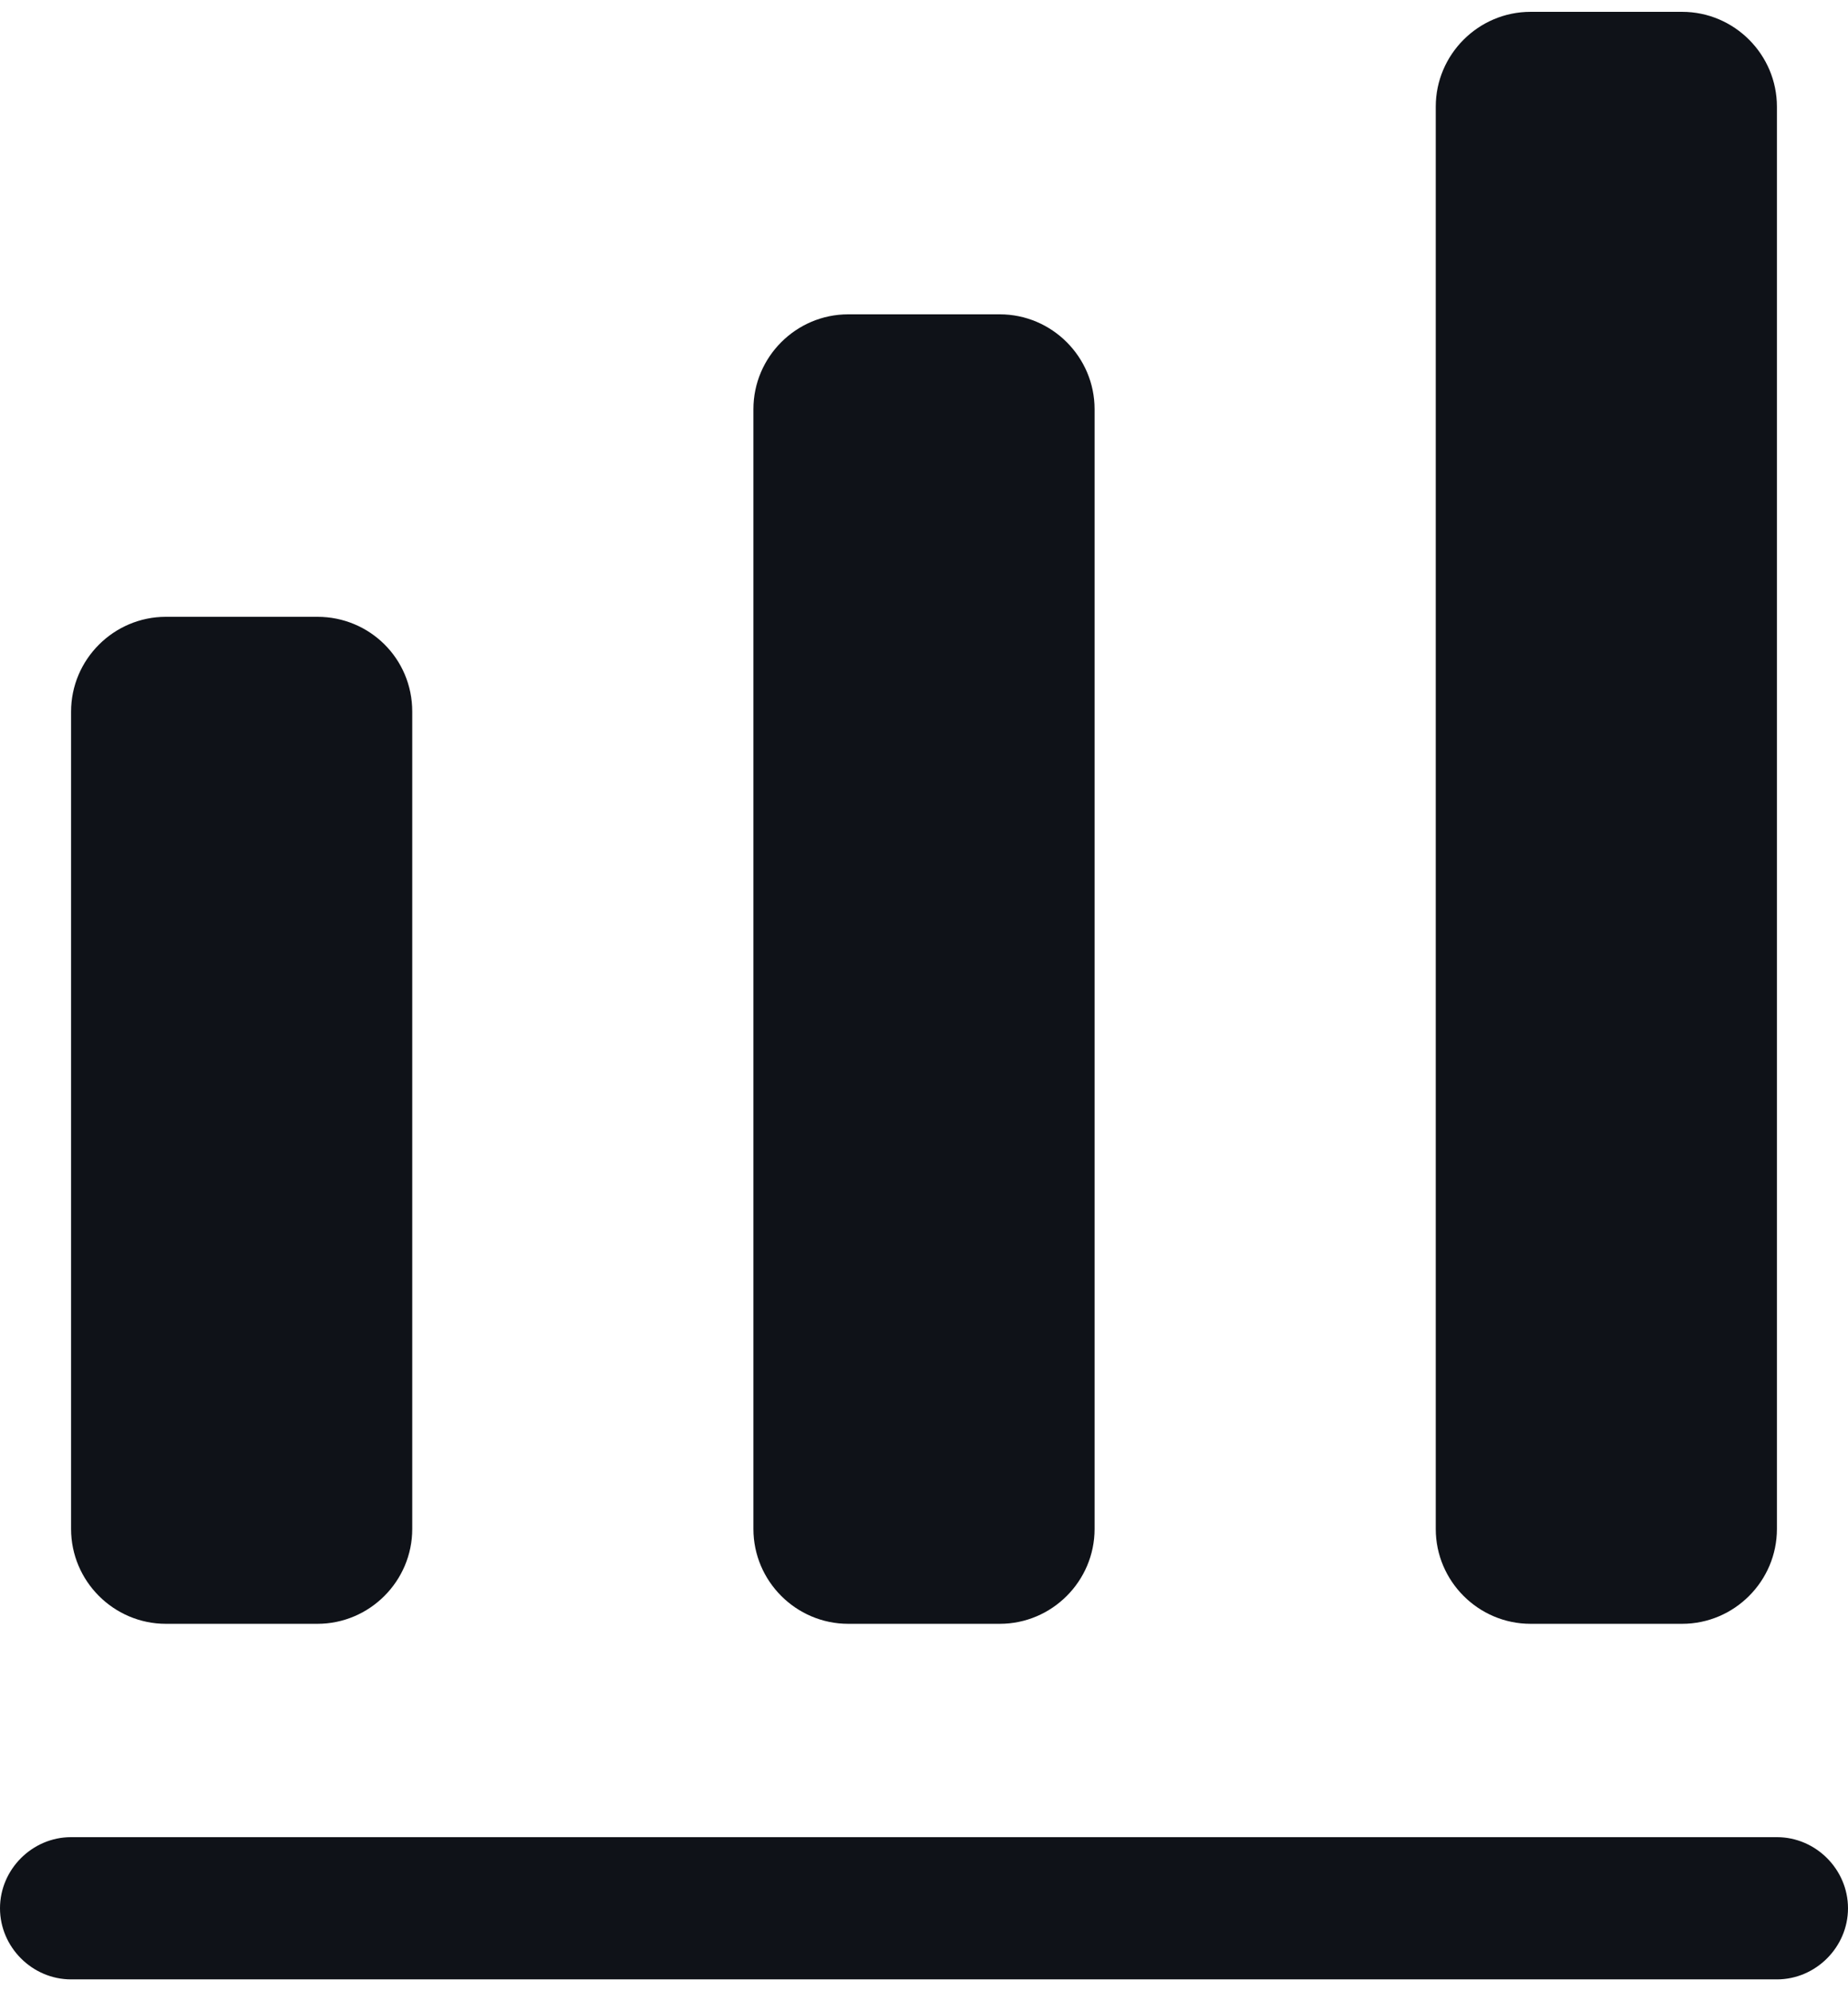 <svg width="52" height="56" viewBox="0 0 52 56" fill="none" xmlns="http://www.w3.org/2000/svg">
<path d="M50 55.667H2C0.907 55.667 0 54.76 0 53.667C0 52.573 0.907 51.667 2 51.667H50C51.093 51.667 52 52.573 52 53.667C52 54.76 51.093 55.667 50 55.667Z" fill="#0F1218"/>
<path d="M8.933 17.347H4.667C3.2 17.347 2 18.547 2 20.013V43C2 44.467 3.2 45.667 4.667 45.667H8.933C10.4 45.667 11.6 44.467 11.6 43V20.013C11.6 18.52 10.4 17.347 8.933 17.347Z" fill="#0F1218"/>
<path d="M28.133 8.84H23.867C22.4 8.84 21.2 10.04 21.2 11.507V43C21.2 44.467 22.4 45.667 23.867 45.667H28.133C29.6 45.667 30.8 44.467 30.8 43V11.507C30.8 10.04 29.6 8.84 28.133 8.84Z" fill="#0F1218"/>
<path d="M47.333 0.333H43.067C41.6 0.333 40.4 1.533 40.4 3V43C40.4 44.467 41.6 45.667 43.067 45.667H47.333C48.8 45.667 50 44.467 50 43V3C50 1.533 48.8 0.333 47.333 0.333Z" fill="#0F1218"/>
</svg>
